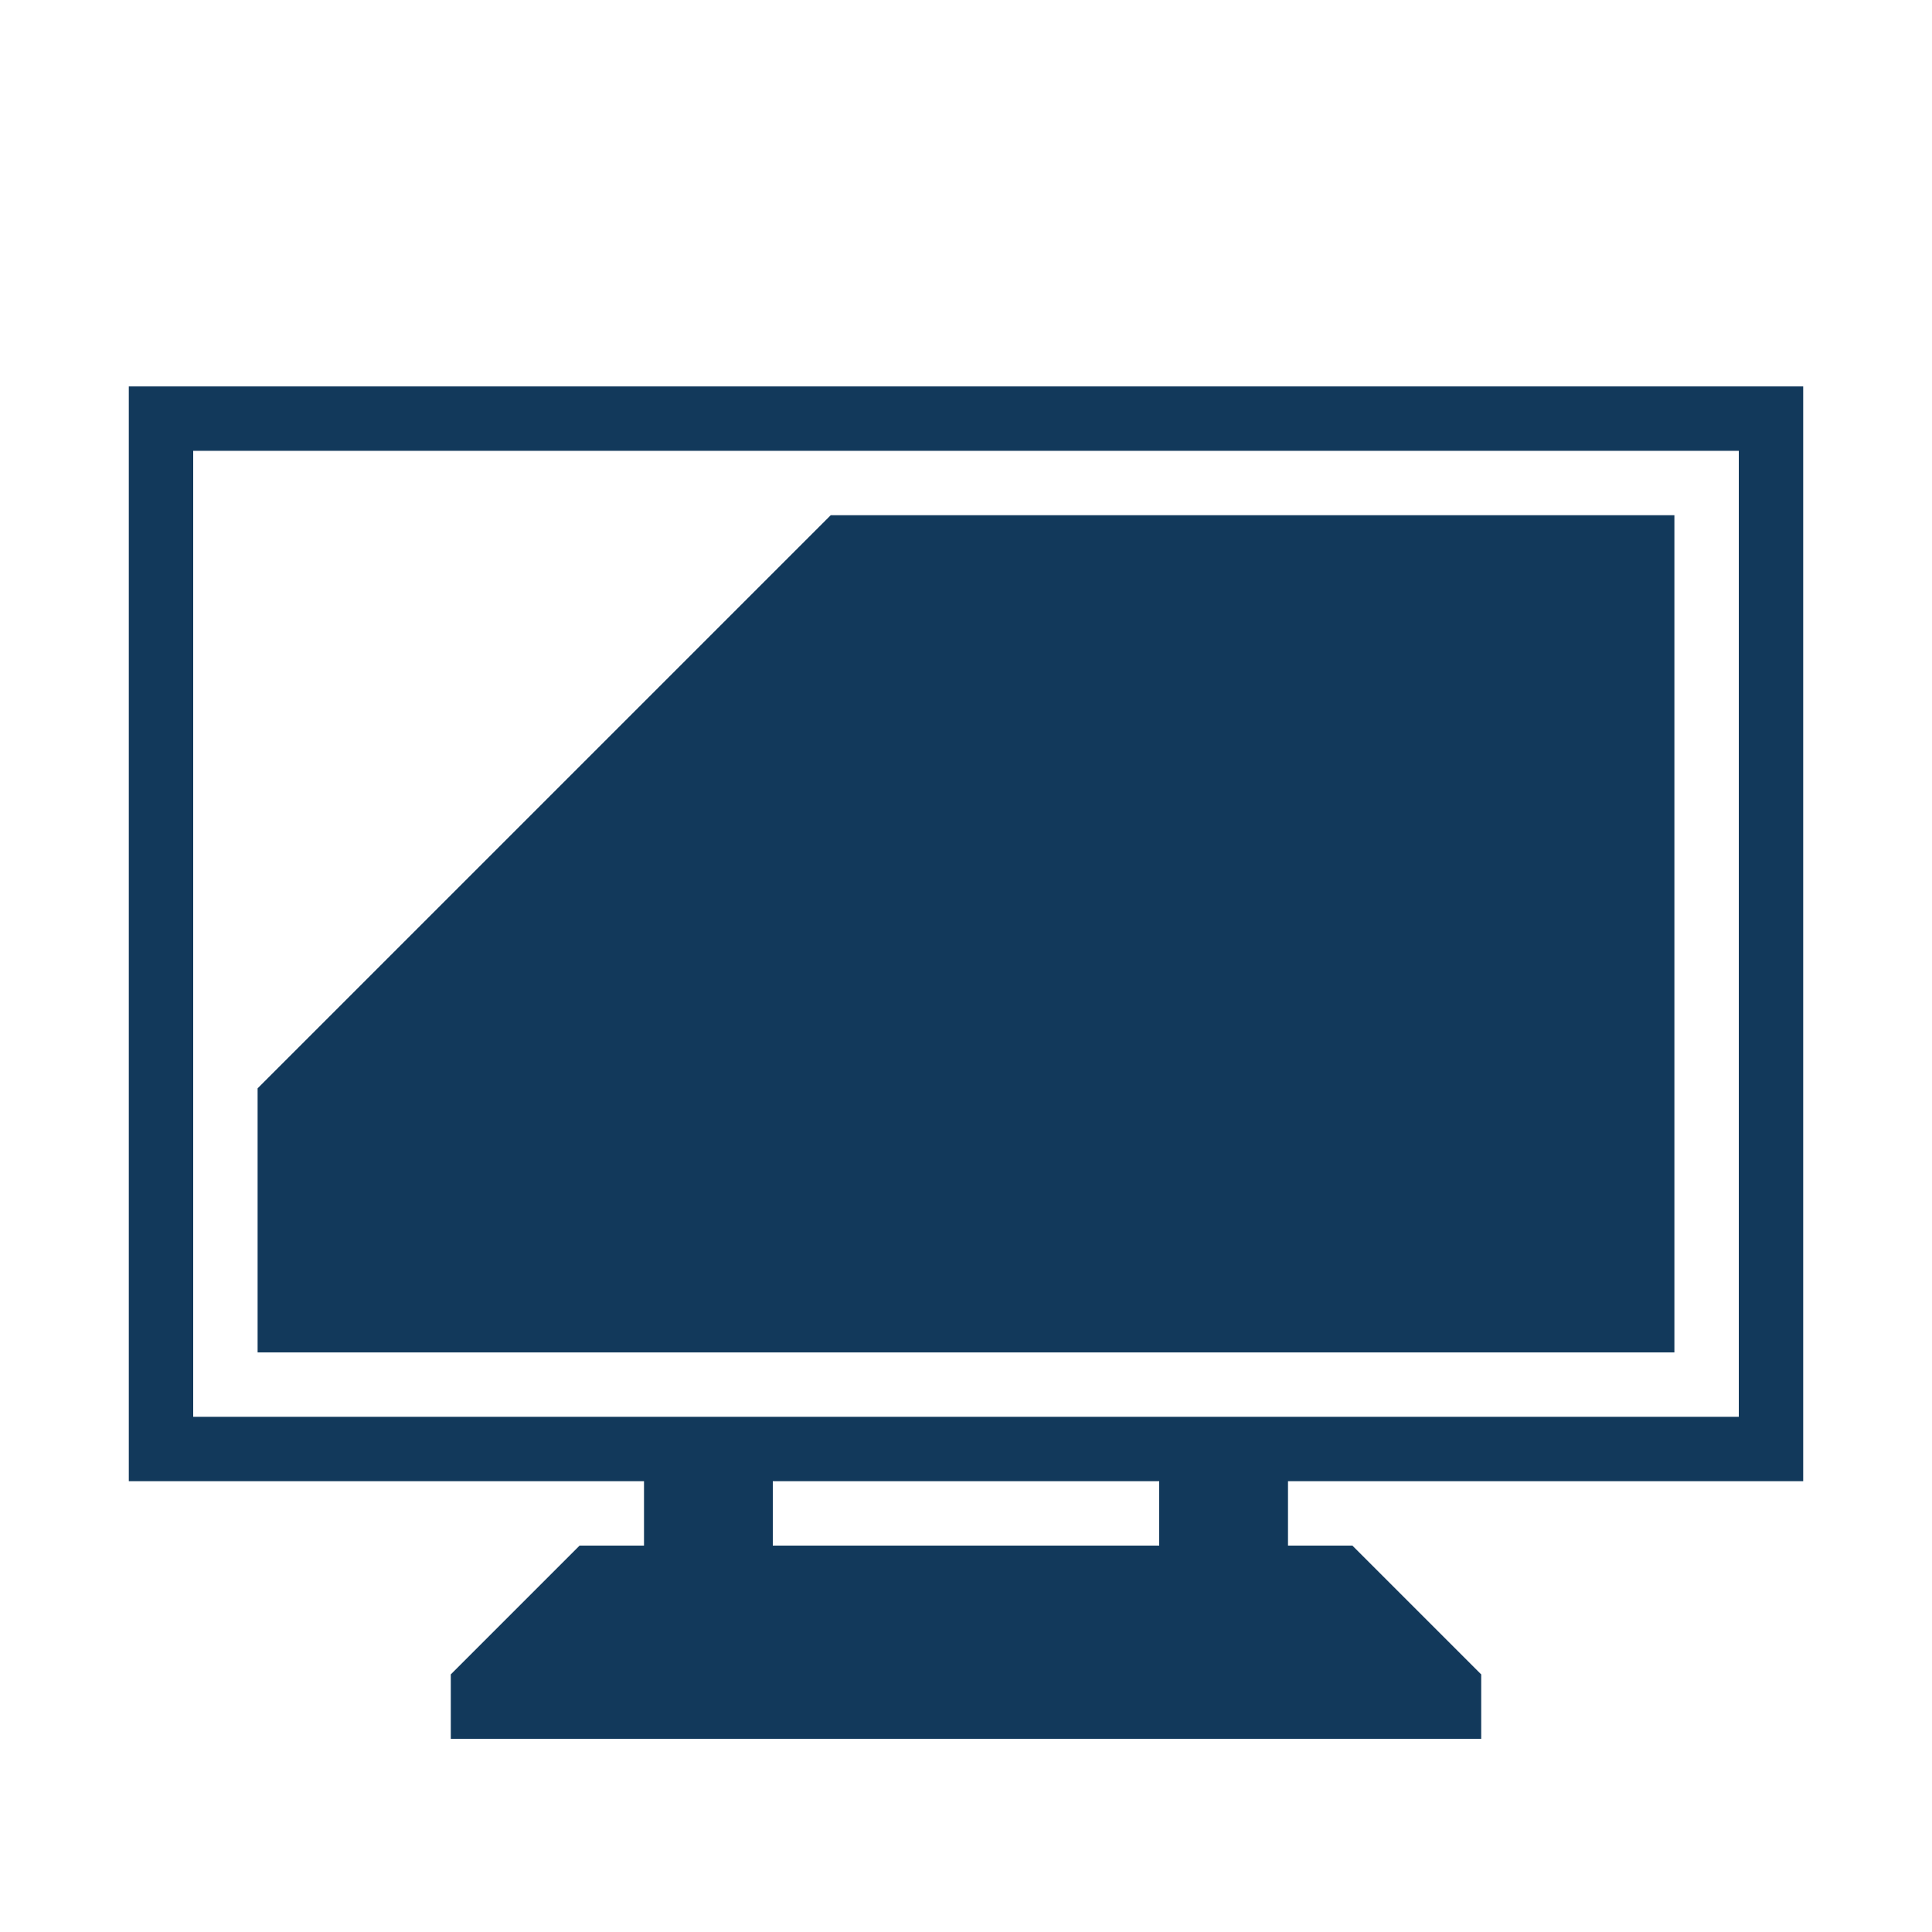 <svg id="Layer_1" xmlns="http://www.w3.org/2000/svg" viewBox="0 0 30 30"><style>.st0{display:none;fill:#E62025;} .st1{fill:#12395B;}</style><g id="Layer_1_1_"><path id="bg_-_don_x27_t_include_in_export" class="st0" d="M-605-5H835v2320H-605V-5z"/><path class="st1" d="M26 8H12.9L4 16.9V21h22V8z"/></g><path class="st1" d="M28 23V6H2v17h8v1H9l-2 2v1h16v-1l-2-2h-1v-1h8zm-16 1v-1h6v1h-6zm-9-2V7h24v15H3z"/></svg>